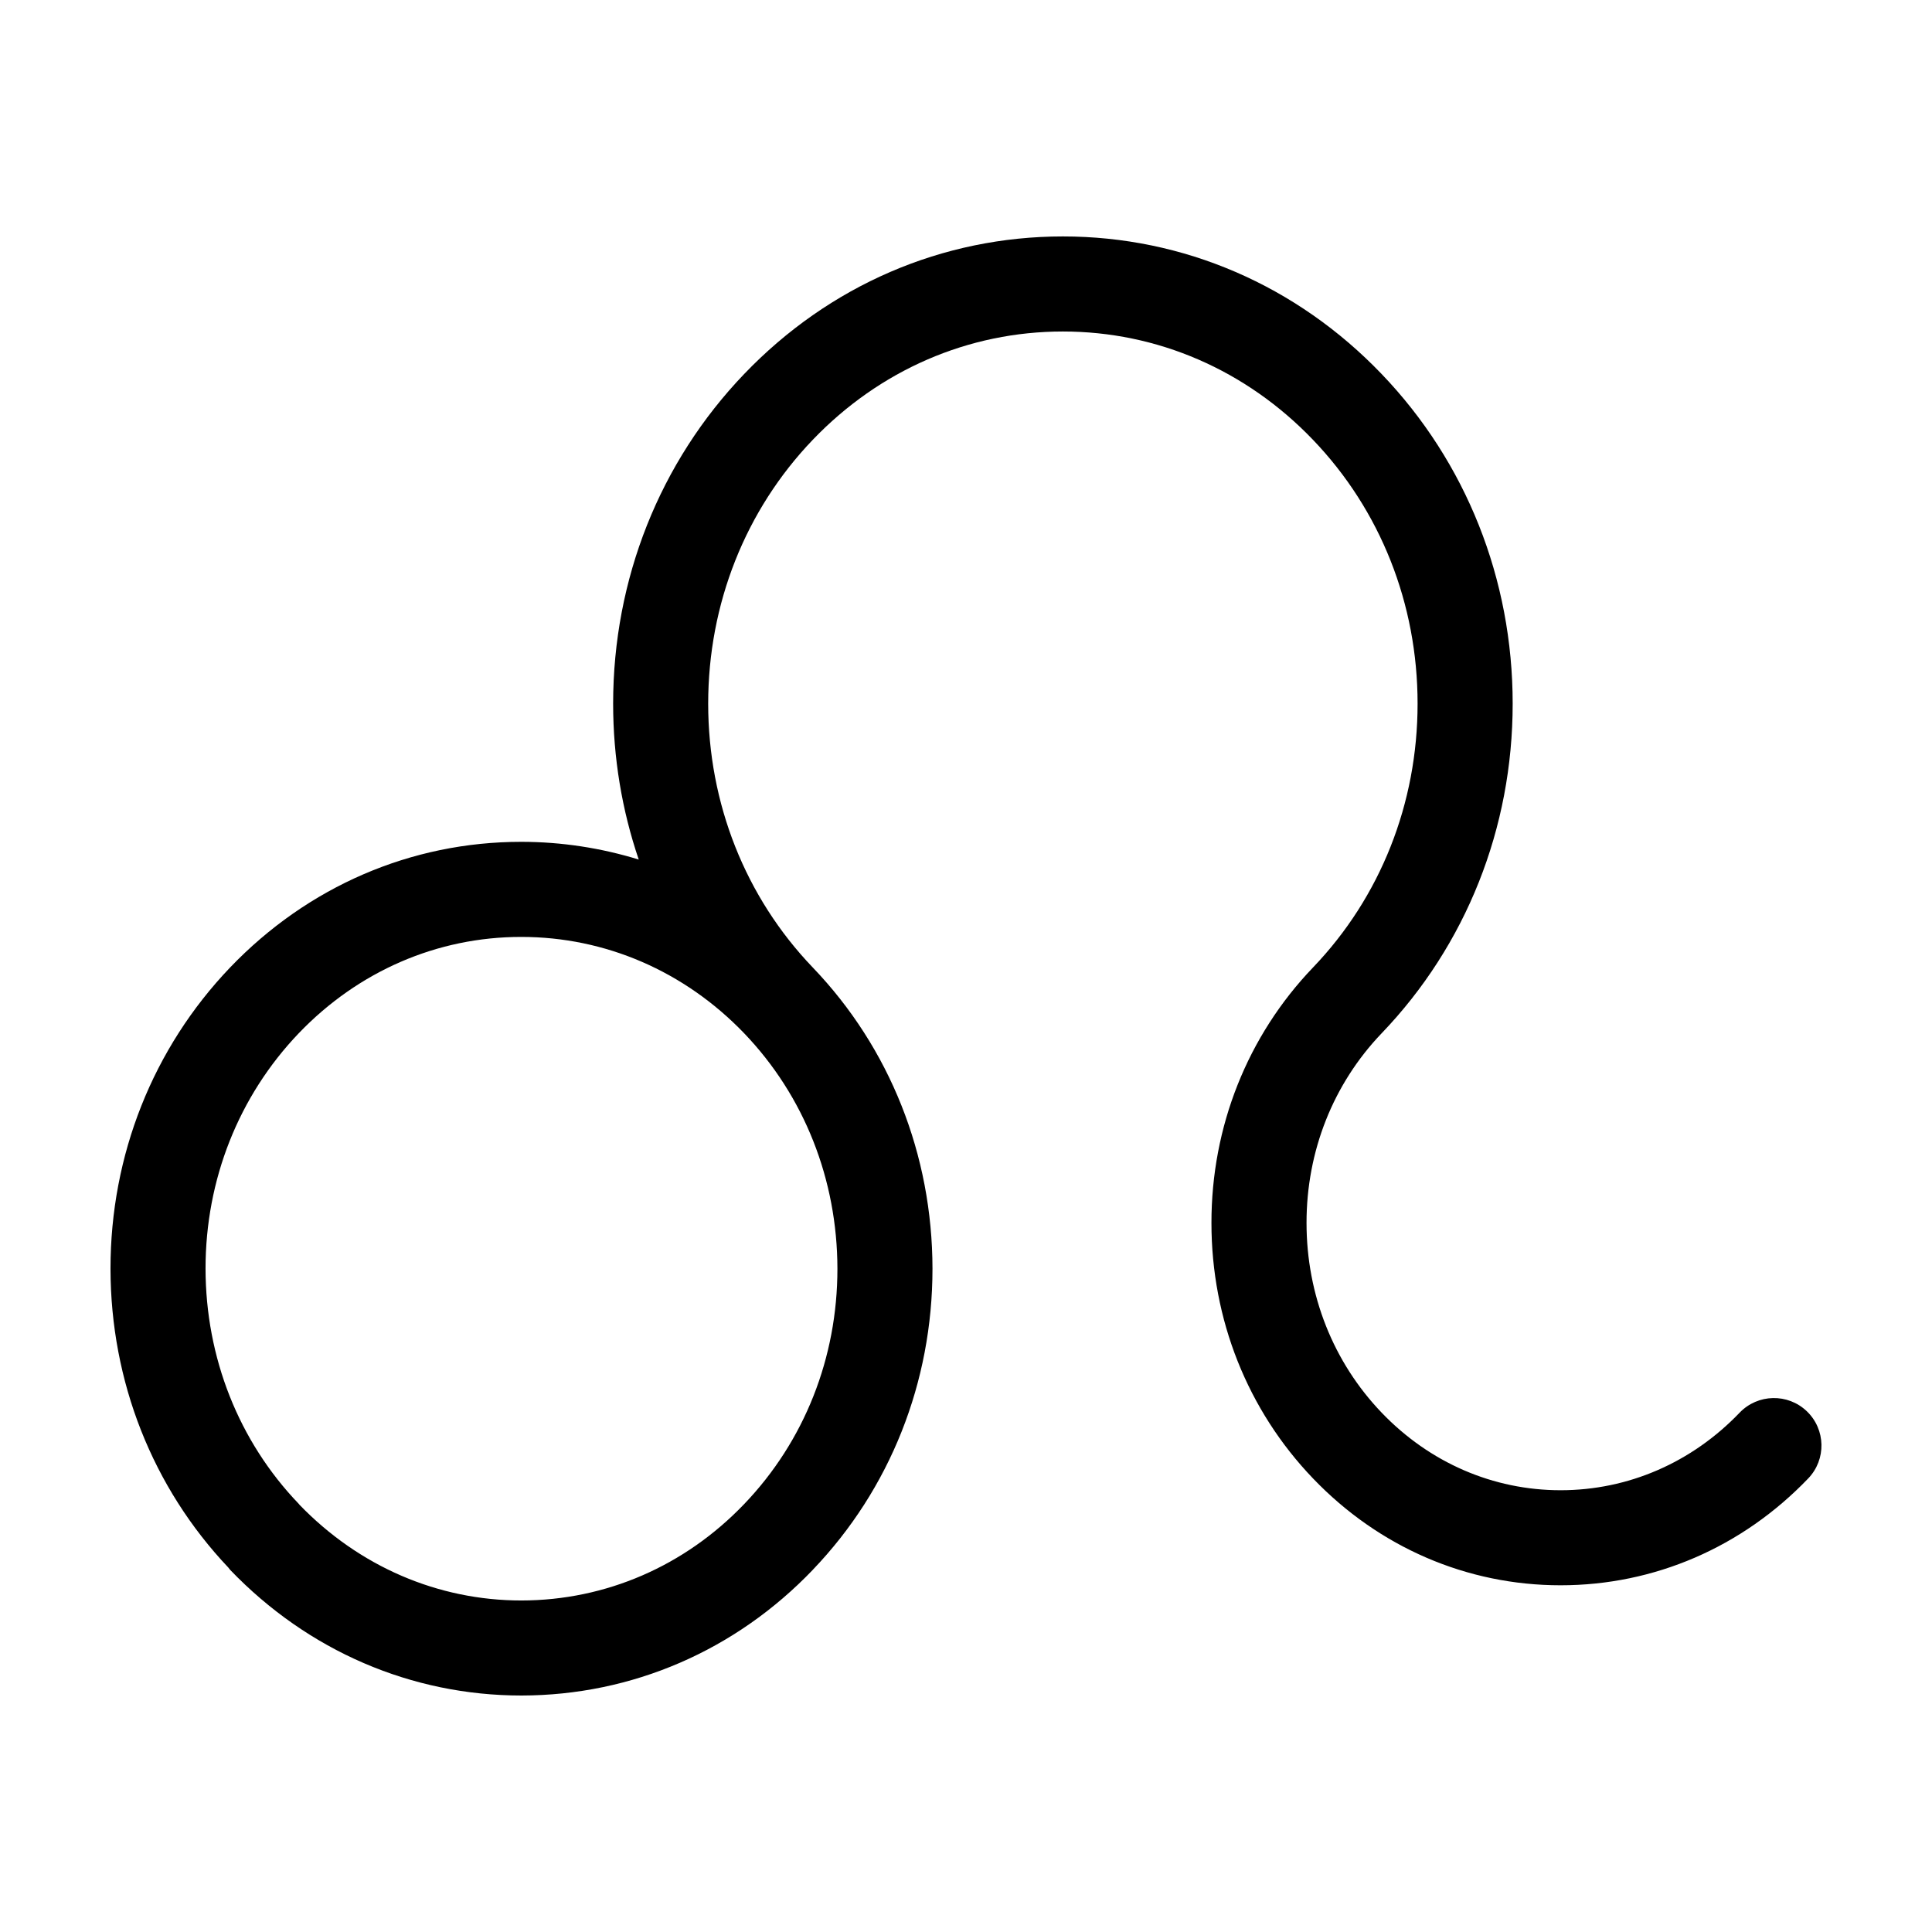 <?xml version="1.0" encoding="UTF-8"?>
<!-- Uploaded to: ICON Repo, www.svgrepo.com, Generator: ICON Repo Mixer Tools -->
<svg fill="#000000" width="800px" height="800px" version="1.1" viewBox="144 144 512 512" xmlns="http://www.w3.org/2000/svg">
 <path d="m622.83 518c-5.027-4.812-12.988-4.641-17.809 0.371-12.699 13.254-29.555 20.555-47.445 20.555-17.879 0-34.723-7.301-47.422-20.555-12.844-13.391-19.91-31.242-19.91-50.273-0.016-19 7.055-36.848 19.902-50.266 22.391-23.352 34.727-54.375 34.727-87.359s-12.332-64.004-34.727-87.355c-22.535-23.512-52.531-36.461-84.469-36.461-31.93 0-61.934 12.949-84.469 36.461-22.379 23.348-34.711 54.371-34.723 87.359 0.004 14.293 2.332 28.219 6.785 41.312-9.969-3.066-20.414-4.691-31.105-4.695h-0.059c-29.156 0-56.547 11.824-77.129 33.301l-0.008 0.008c-20.438 21.383-31.688 49.711-31.688 79.797 0.035 29.918 11.145 58.012 31.242 79.234 0.172 0.203 0.297 0.422 0.484 0.613 20.621 21.469 48.031 33.285 77.207 33.285 29.27-0.051 56.695-11.887 77.219-33.344 0.012-0.012 0.016-0.023 0.023-0.035 20.414-21.32 31.66-49.641 31.66-79.738-0.035-30.172-11.301-58.516-31.715-79.812-17.871-18.641-27.715-43.473-27.727-69.918 0.012-26.453 9.855-51.293 27.715-69.93 17.738-18.512 41.281-28.703 66.285-28.703 25.004 0 48.543 10.191 66.281 28.703 17.875 18.641 27.719 43.473 27.719 69.922 0 26.449-9.844 51.281-27.727 69.93-17.367 18.133-26.922 42.18-26.902 67.703 0 25.547 9.559 49.59 26.918 67.695 17.496 18.258 40.797 28.312 65.605 28.312 24.824 0 48.129-10.055 65.625-28.309 4.824-5.019 4.656-12.996-0.367-17.809zm-281.59 24.566-0.012 0.012c-15.738 16.453-36.711 25.531-59.035 25.566-22.141 0-43.012-9.008-58.809-25.348-0.07-0.074-0.117-0.168-0.191-0.242-15.91-16.574-24.691-38.734-24.723-62.371 0-23.555 8.77-45.699 24.703-62.363 0 0 0-0.004 0.004-0.004 15.785-16.461 36.707-25.523 58.93-25.523h0.047c22.254 0.004 43.227 9.074 59.051 25.527 0.004 0.004 0.004 0.012 0.012 0.016 15.906 16.59 24.676 38.754 24.707 62.398 0.008 23.574-8.758 45.711-24.684 62.332z"/>
</svg>